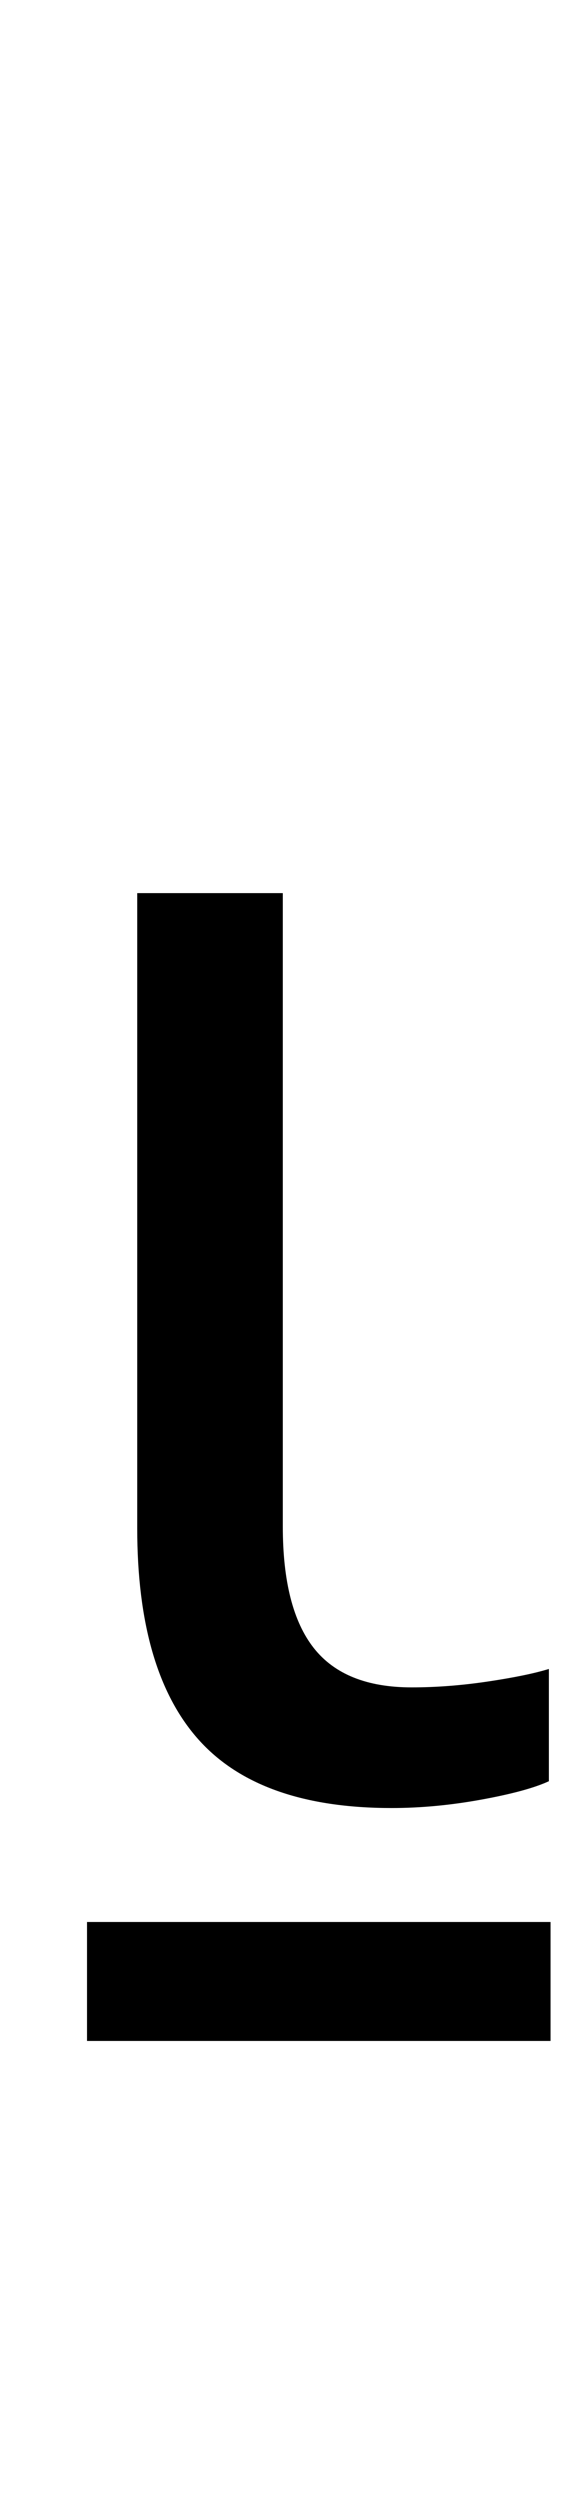 <?xml version="1.0" encoding="UTF-8" standalone="no"?>
<!DOCTYPE svg PUBLIC "-//W3C//DTD SVG 1.1//EN" "http://www.w3.org/Graphics/SVG/1.1/DTD/svg11.dtd">
 <svg xmlns="http://www.w3.org/2000/svg" xmlns:xlink="http://www.w3.org/1999/xlink" width="69.2" height="298.4"><path fill="black" d="M46.80 215.80L46.80 215.80Q31 215.80 23.70 207.60Q16.40 199.40 16.40 182.40L16.40 182.40L16.40 106.60L33.80 106.60L33.80 182.20Q33.80 192 37.50 196.70Q41.20 201.40 49.20 201.40L49.20 201.40Q53.60 201.40 58.30 200.70Q63 200 65.60 199.20L65.60 199.20L65.60 212.60Q63 213.80 57.50 214.80Q52 215.80 46.80 215.80ZM65.80 243.60L10.40 243.60L10.40 229.40L65.80 229.40L65.80 243.60Z"/></svg>